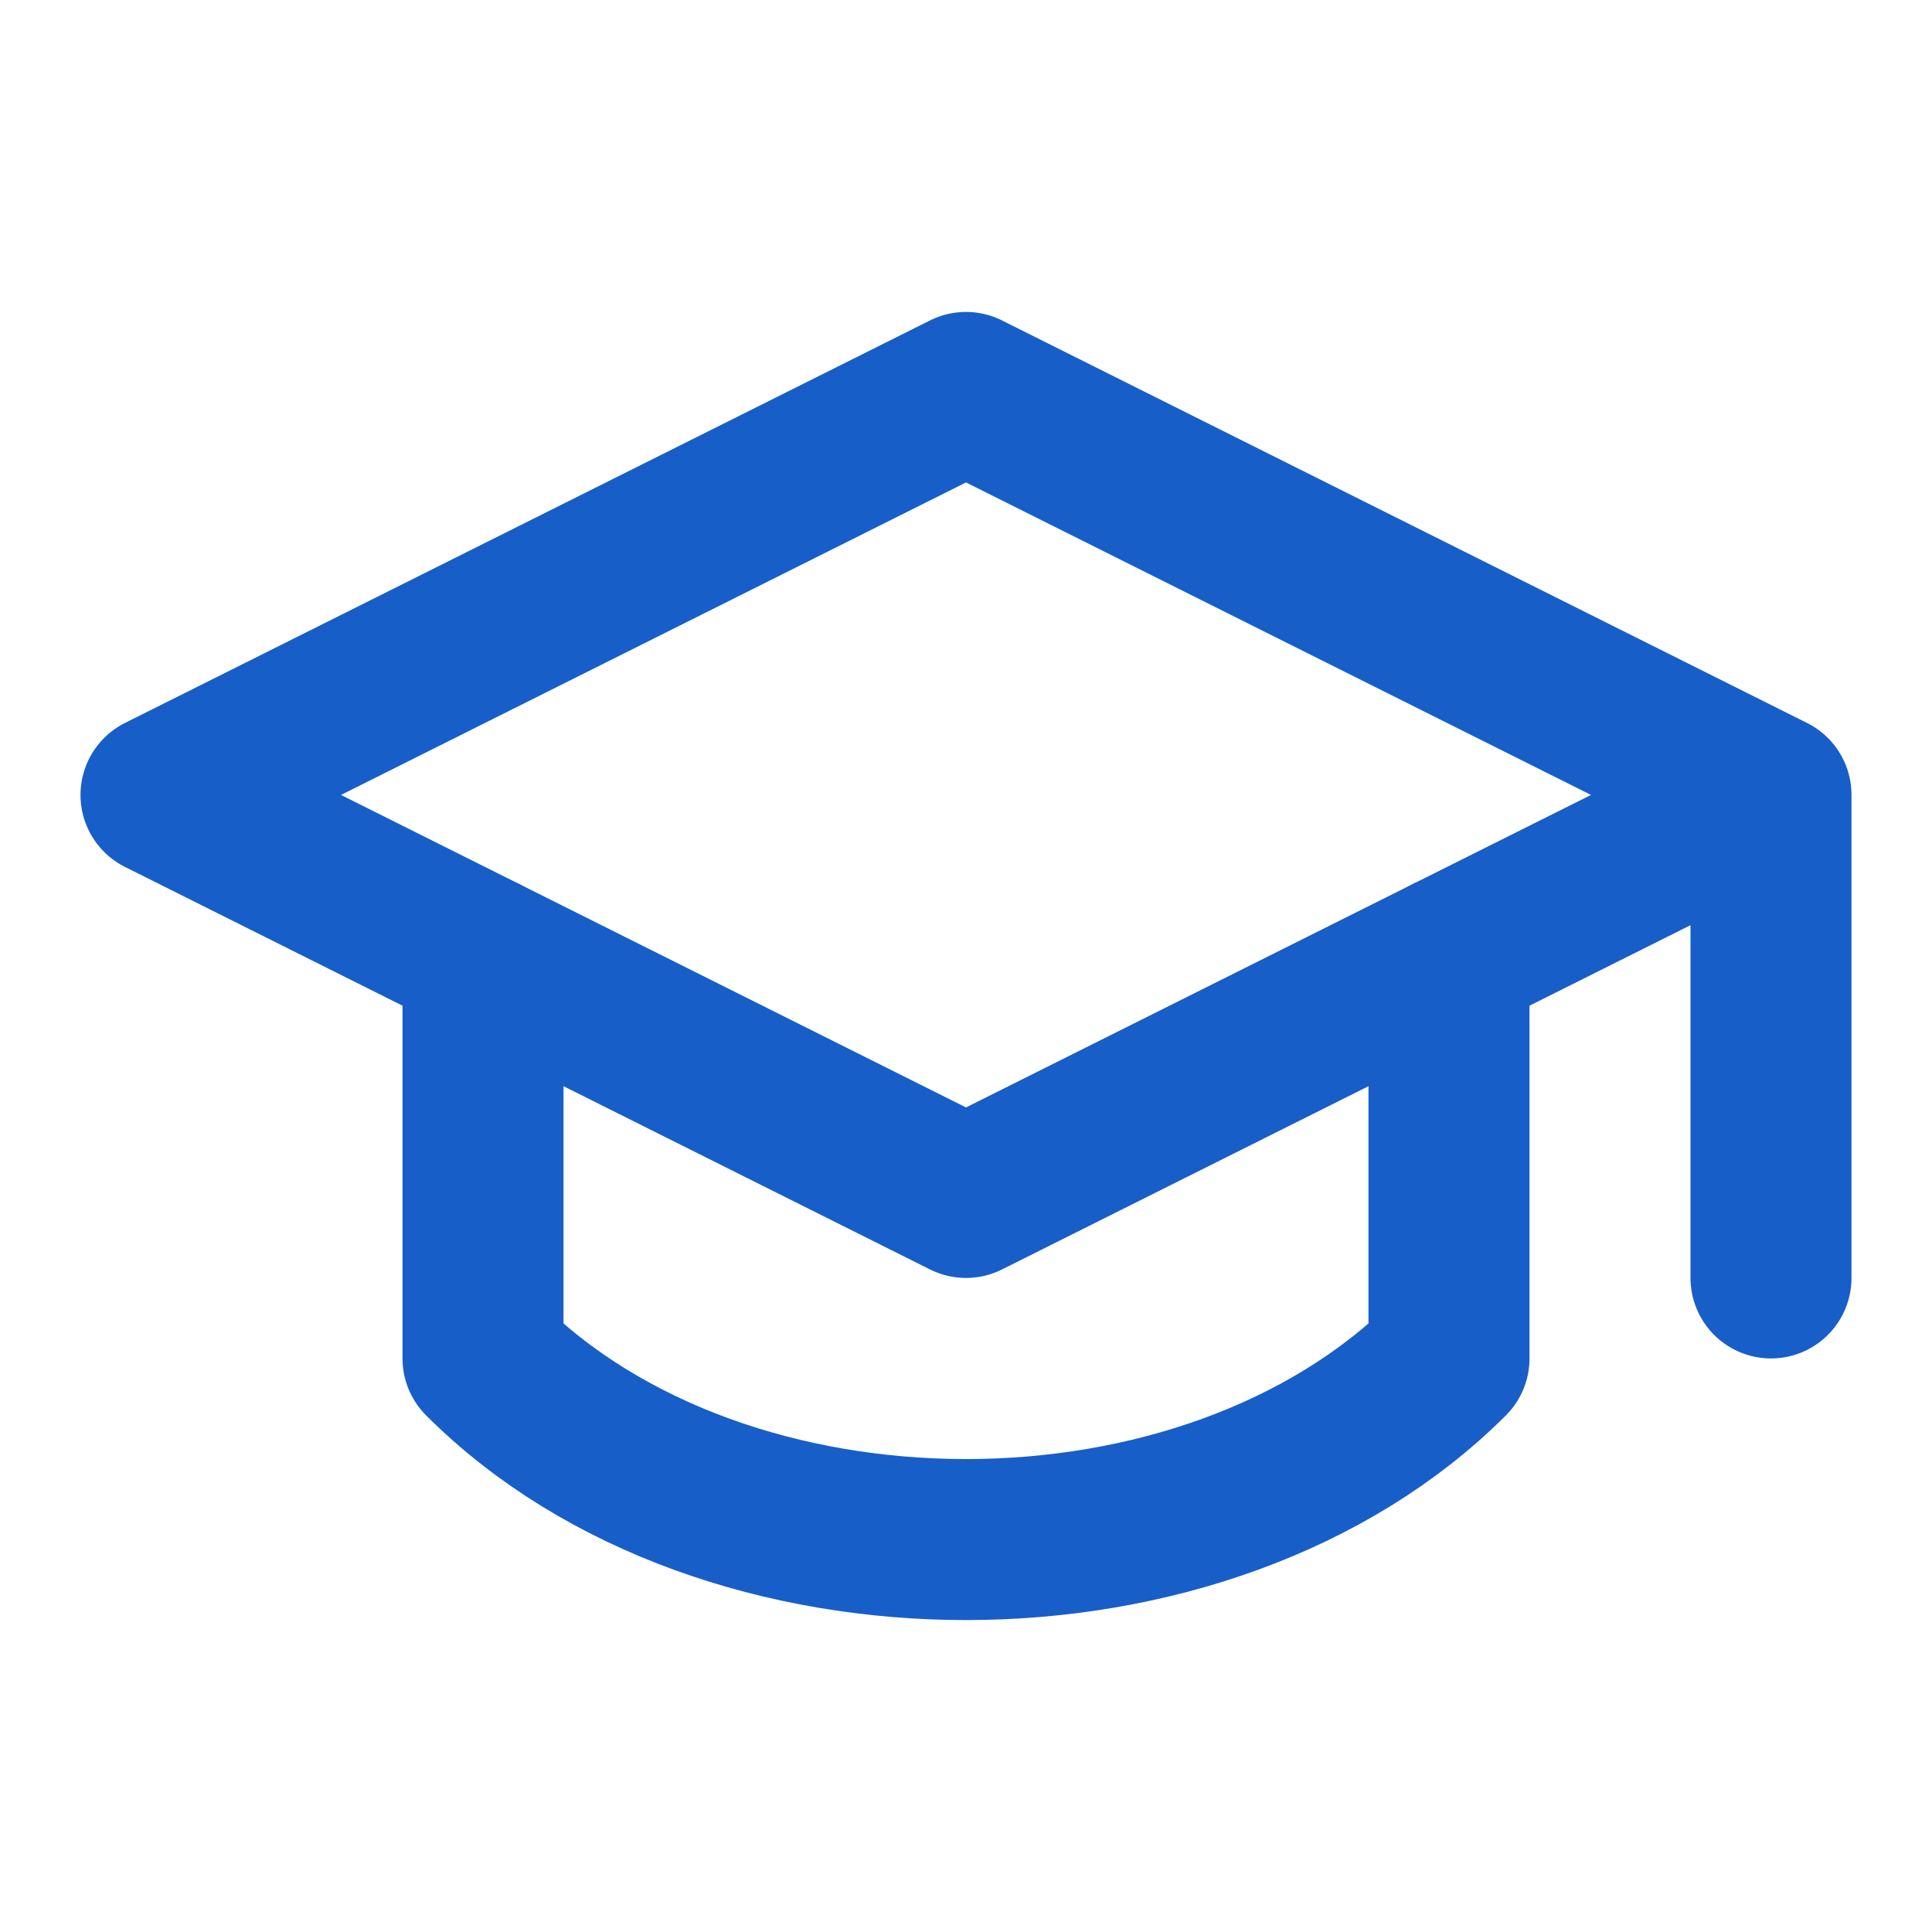 <svg width="24" height="24" viewBox="0 0 24 24" fill="none" xmlns="http://www.w3.org/2000/svg">
<path d="M22 9.875V15.875M22 9.875L12 4.875L2 9.875L12 14.875L22 9.875Z" stroke="#185EC8" stroke-width="2" stroke-linecap="round" stroke-linejoin="round"/>
<path d="M6 11.875V16.875C9 19.875 15 19.875 18 16.875V11.875" stroke="#185EC8" stroke-width="2" stroke-linecap="round" stroke-linejoin="round"/>
</svg>
